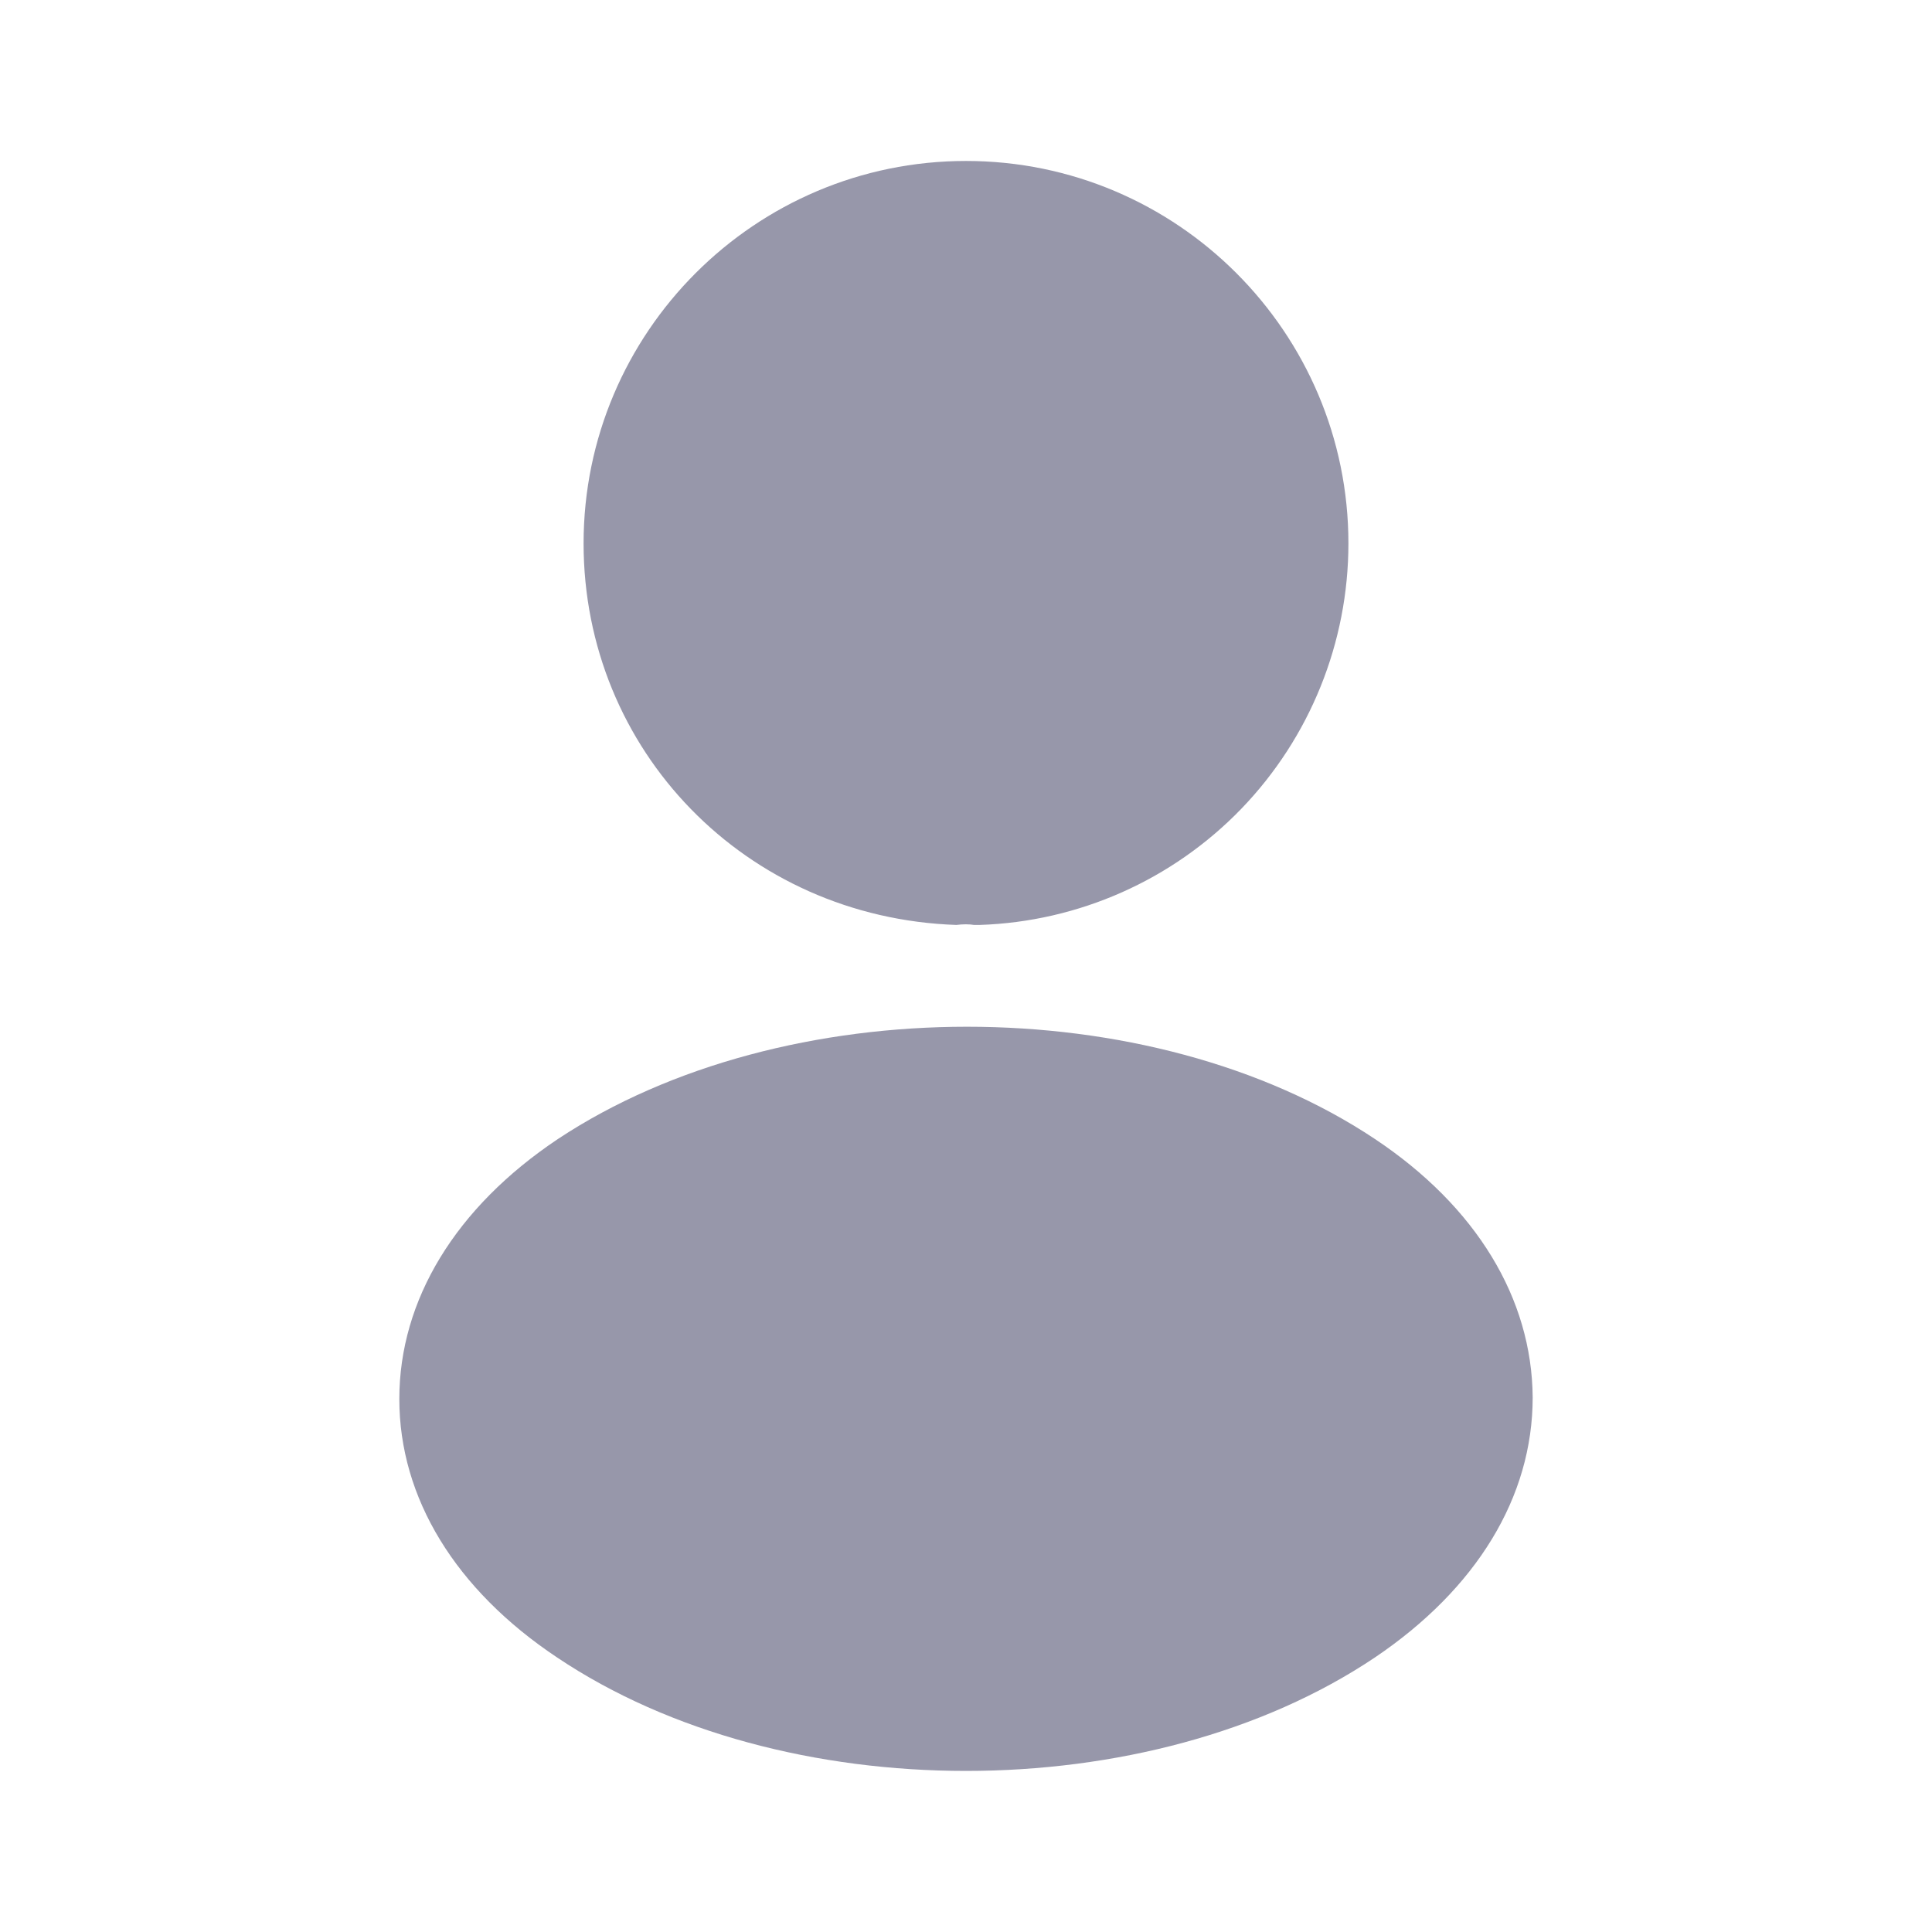 <svg xmlns="http://www.w3.org/2000/svg" width="16" height="16" viewBox="0 0 16 16" fill="none">
    <path d="M8 1.333C6.253 1.333 4.833 2.753 4.833 4.5C4.833 6.213 6.173 7.6 7.92 7.66C7.973 7.653 8.027 7.653 8.067 7.66H8.113C8.933 7.633 9.71 7.288 10.28 6.698C10.849 6.108 11.167 5.32 11.167 4.5C11.167 2.753 9.747 1.333 8 1.333ZM11.387 9.433C9.527 8.193 6.493 8.193 4.62 9.433C3.773 9.999 3.307 10.766 3.307 11.586C3.307 12.406 3.773 13.166 4.613 13.726C5.547 14.353 6.773 14.666 8 14.666C9.227 14.666 10.453 14.353 11.387 13.726C12.227 13.159 12.693 12.399 12.693 11.573C12.687 10.753 12.227 9.993 11.387 9.433Z" fill="#9797AA"/>
</svg>